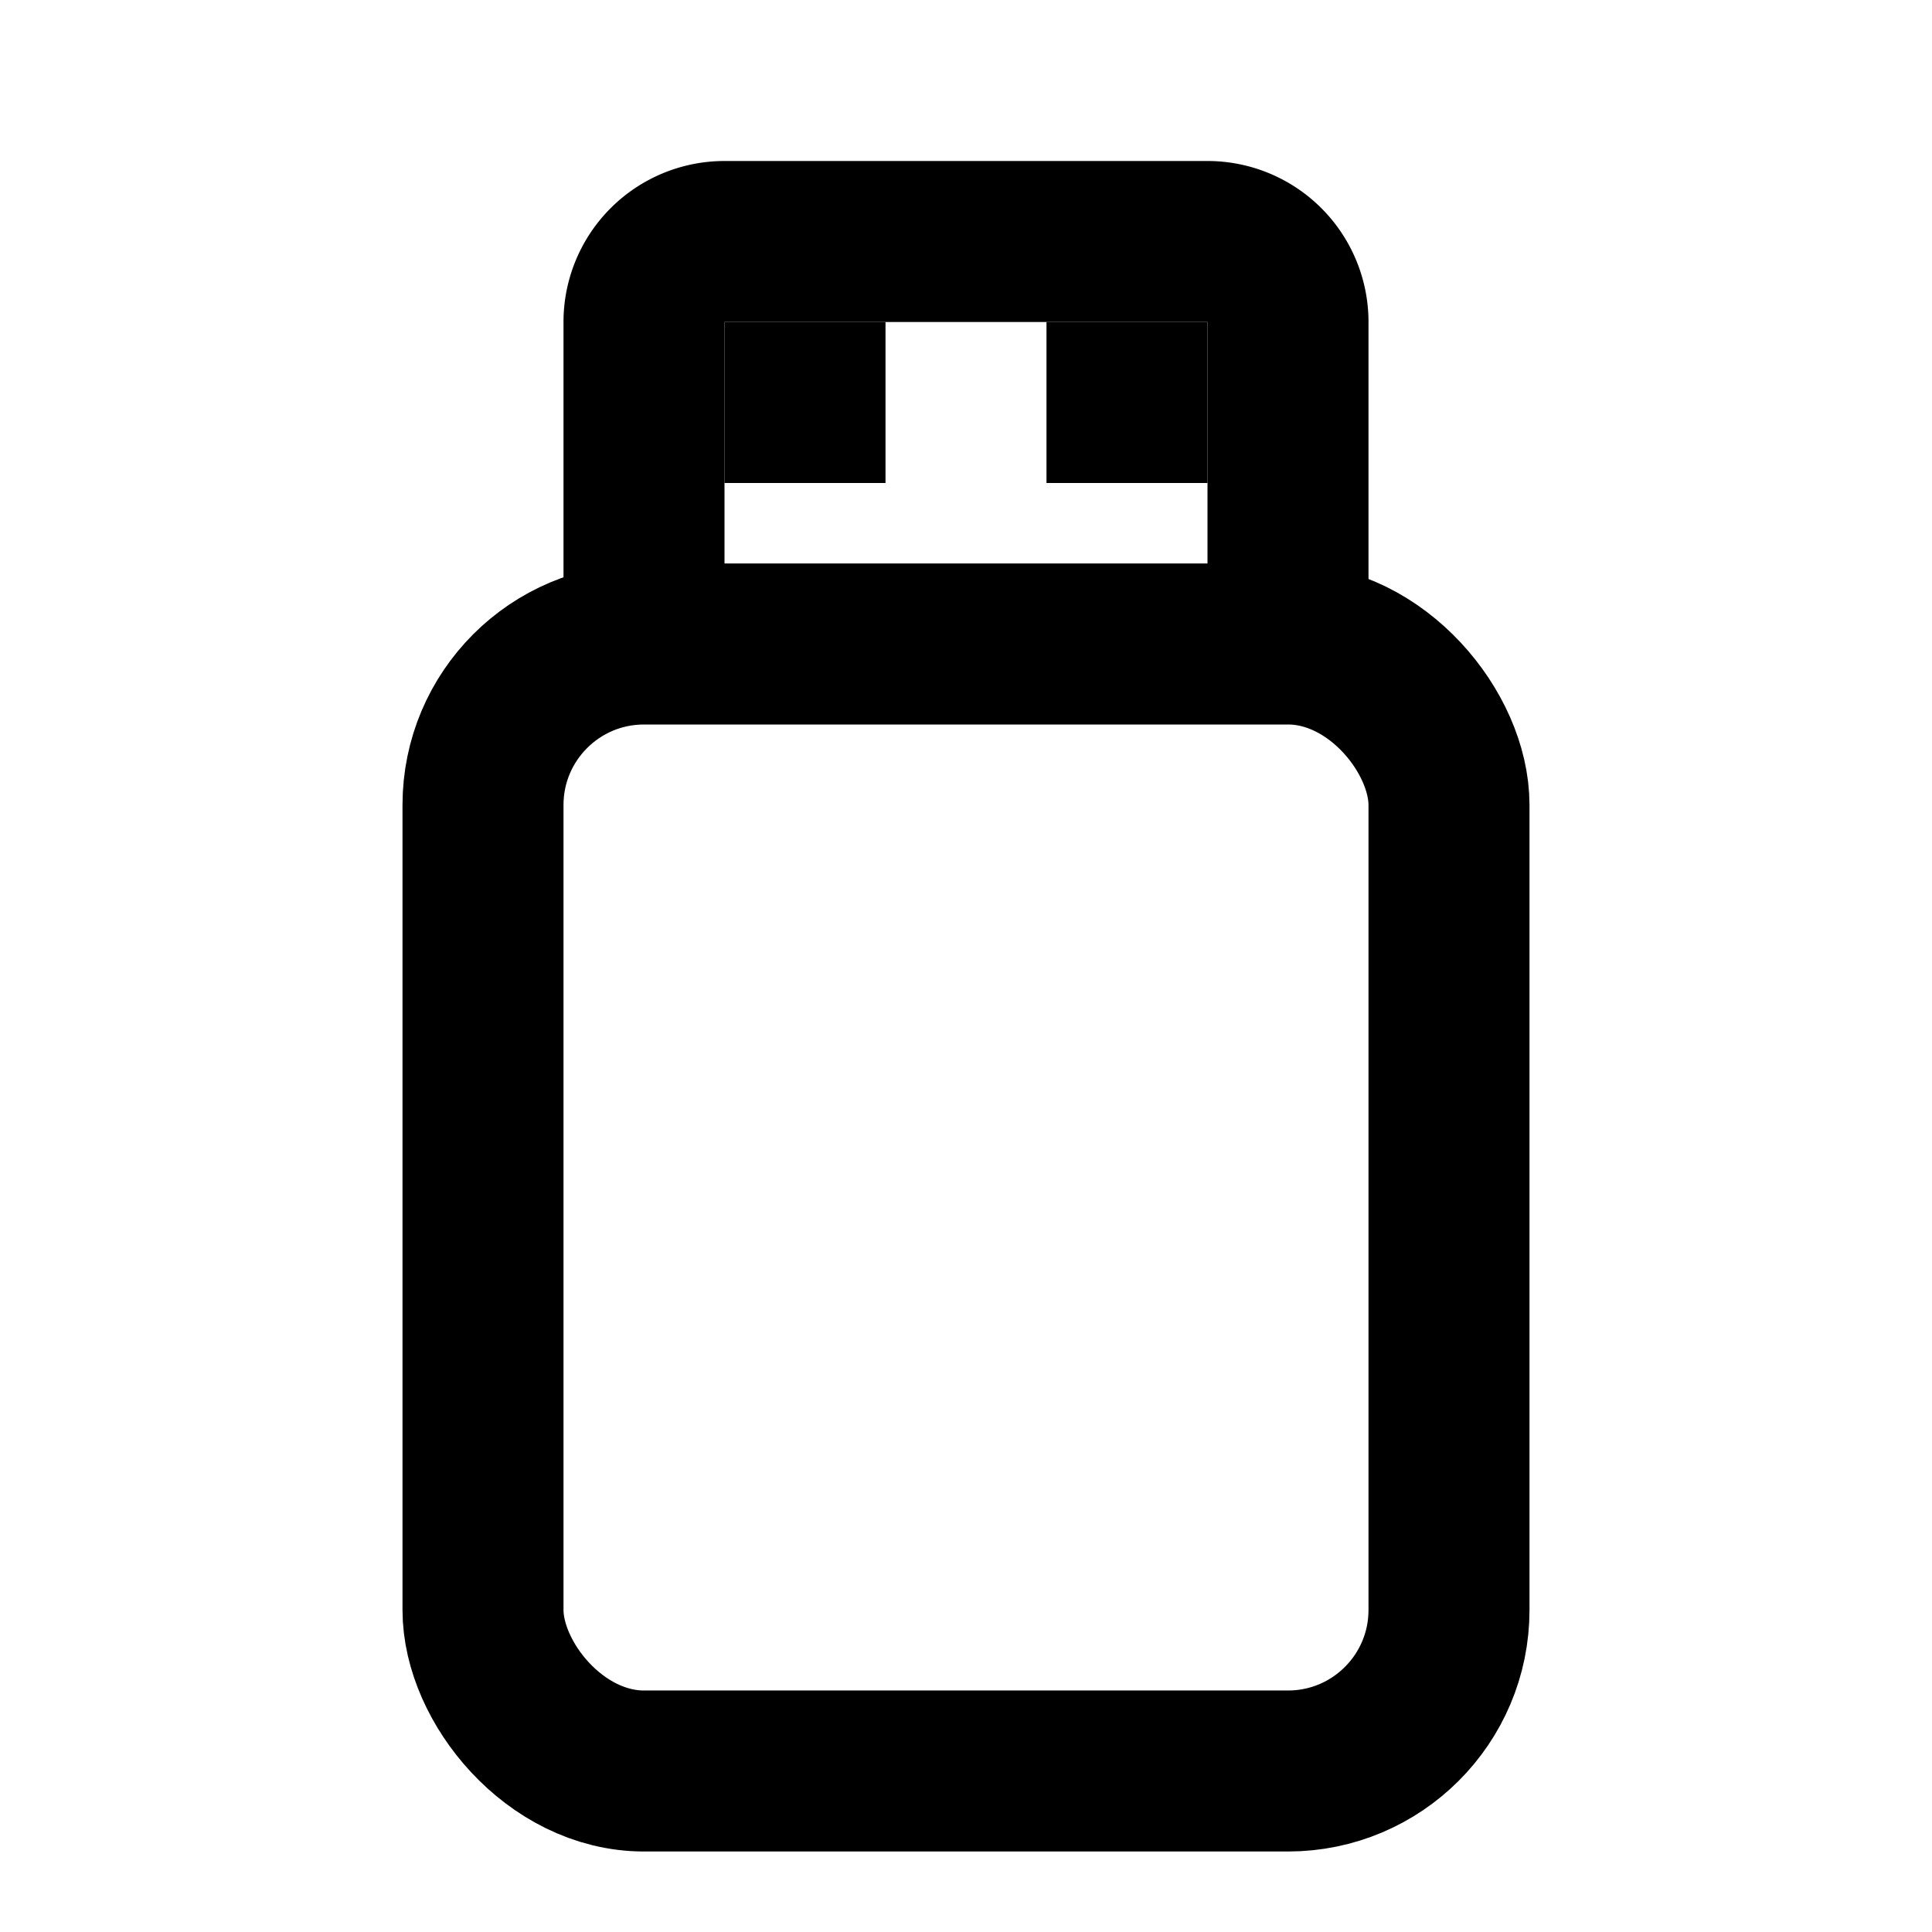 <?xml version="1.0" encoding="UTF-8"?> <svg xmlns="http://www.w3.org/2000/svg" width="24" height="24" fill="none" stroke="#000000" stroke-width="2" viewBox="0 0 24 24"><rect x="6" y="8" width="12" height="14" rx="2"></rect><path d="M8 8V4a1 1 0 0 1 1-1h6a1 1 0 0 1 1 1v4"></path><path d="M10 4v2M14 4v2"></path></svg> 